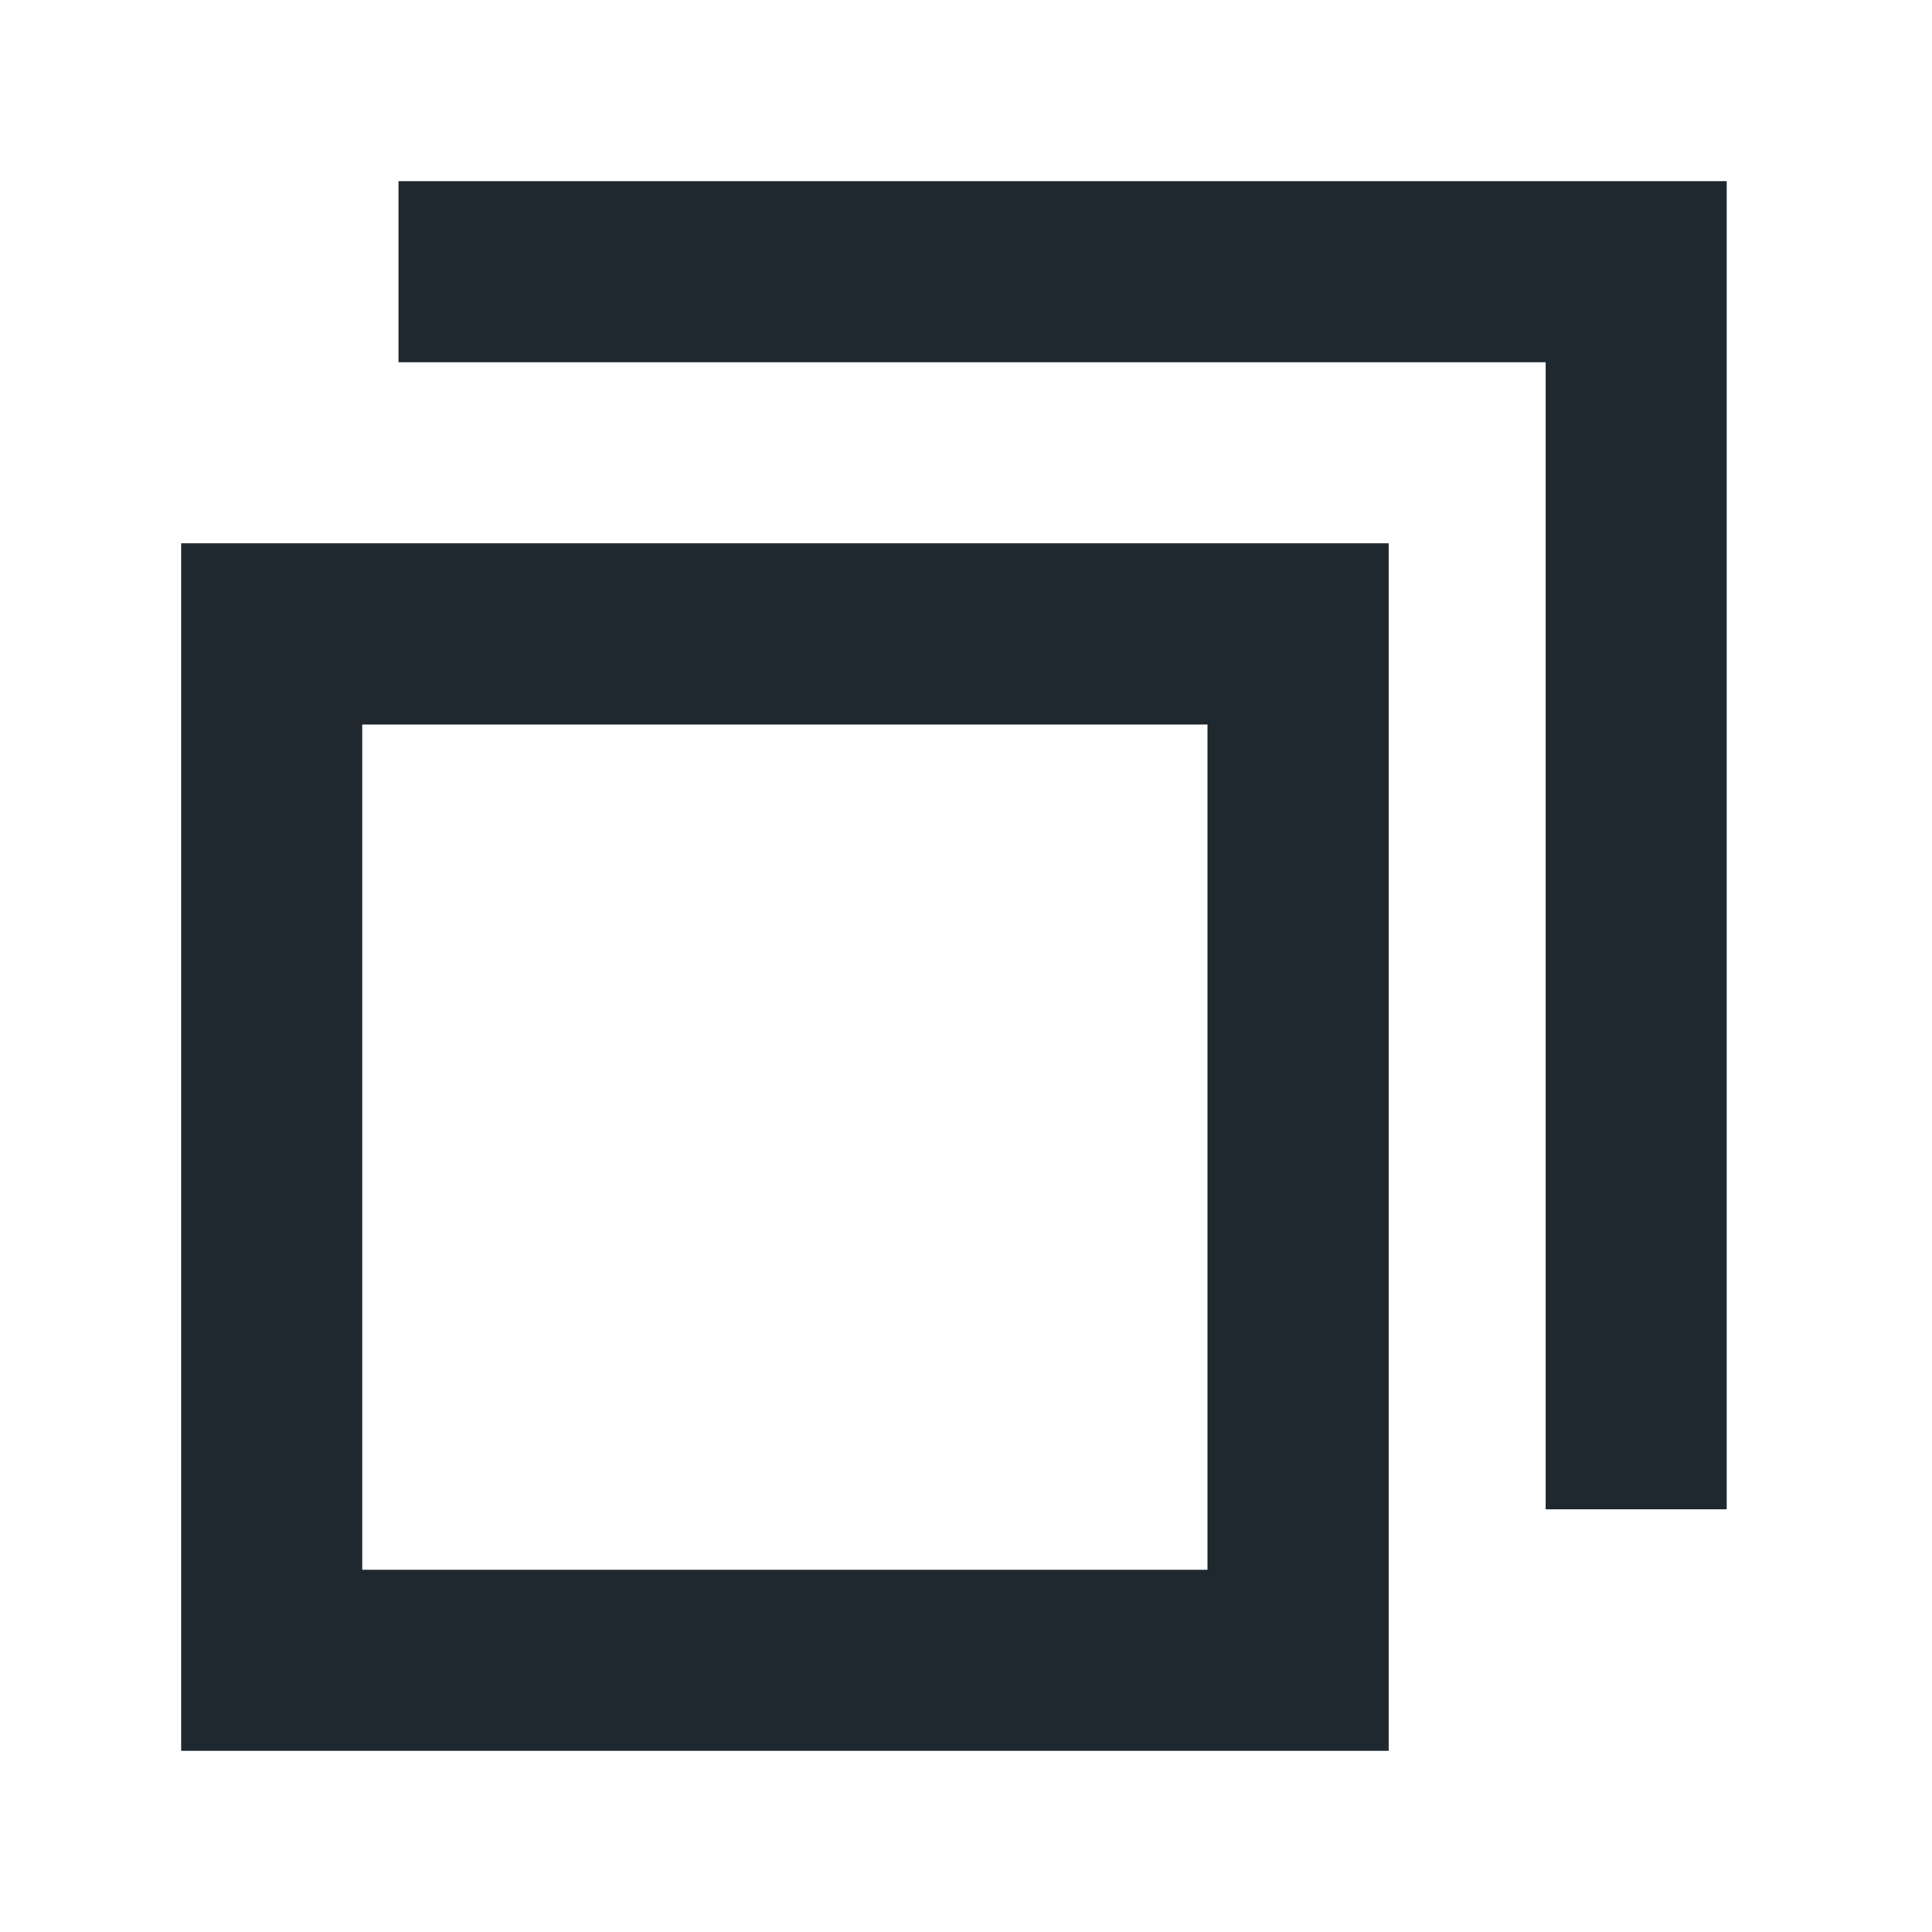 <svg width="16" height="16" viewBox="0 0 16 16" fill="none" xmlns="http://www.w3.org/2000/svg">
<rect x="2.25" y="5.25" width="8.5" height="8.5" stroke="#1F272F" stroke-width="1.5"/>
<path fill-rule="evenodd" clip-rule="evenodd" d="M12.8 1.5H3.3V3H12.8V12.5H14.3V3V1.5H12.8Z" fill="#1F272F"/>
</svg>
